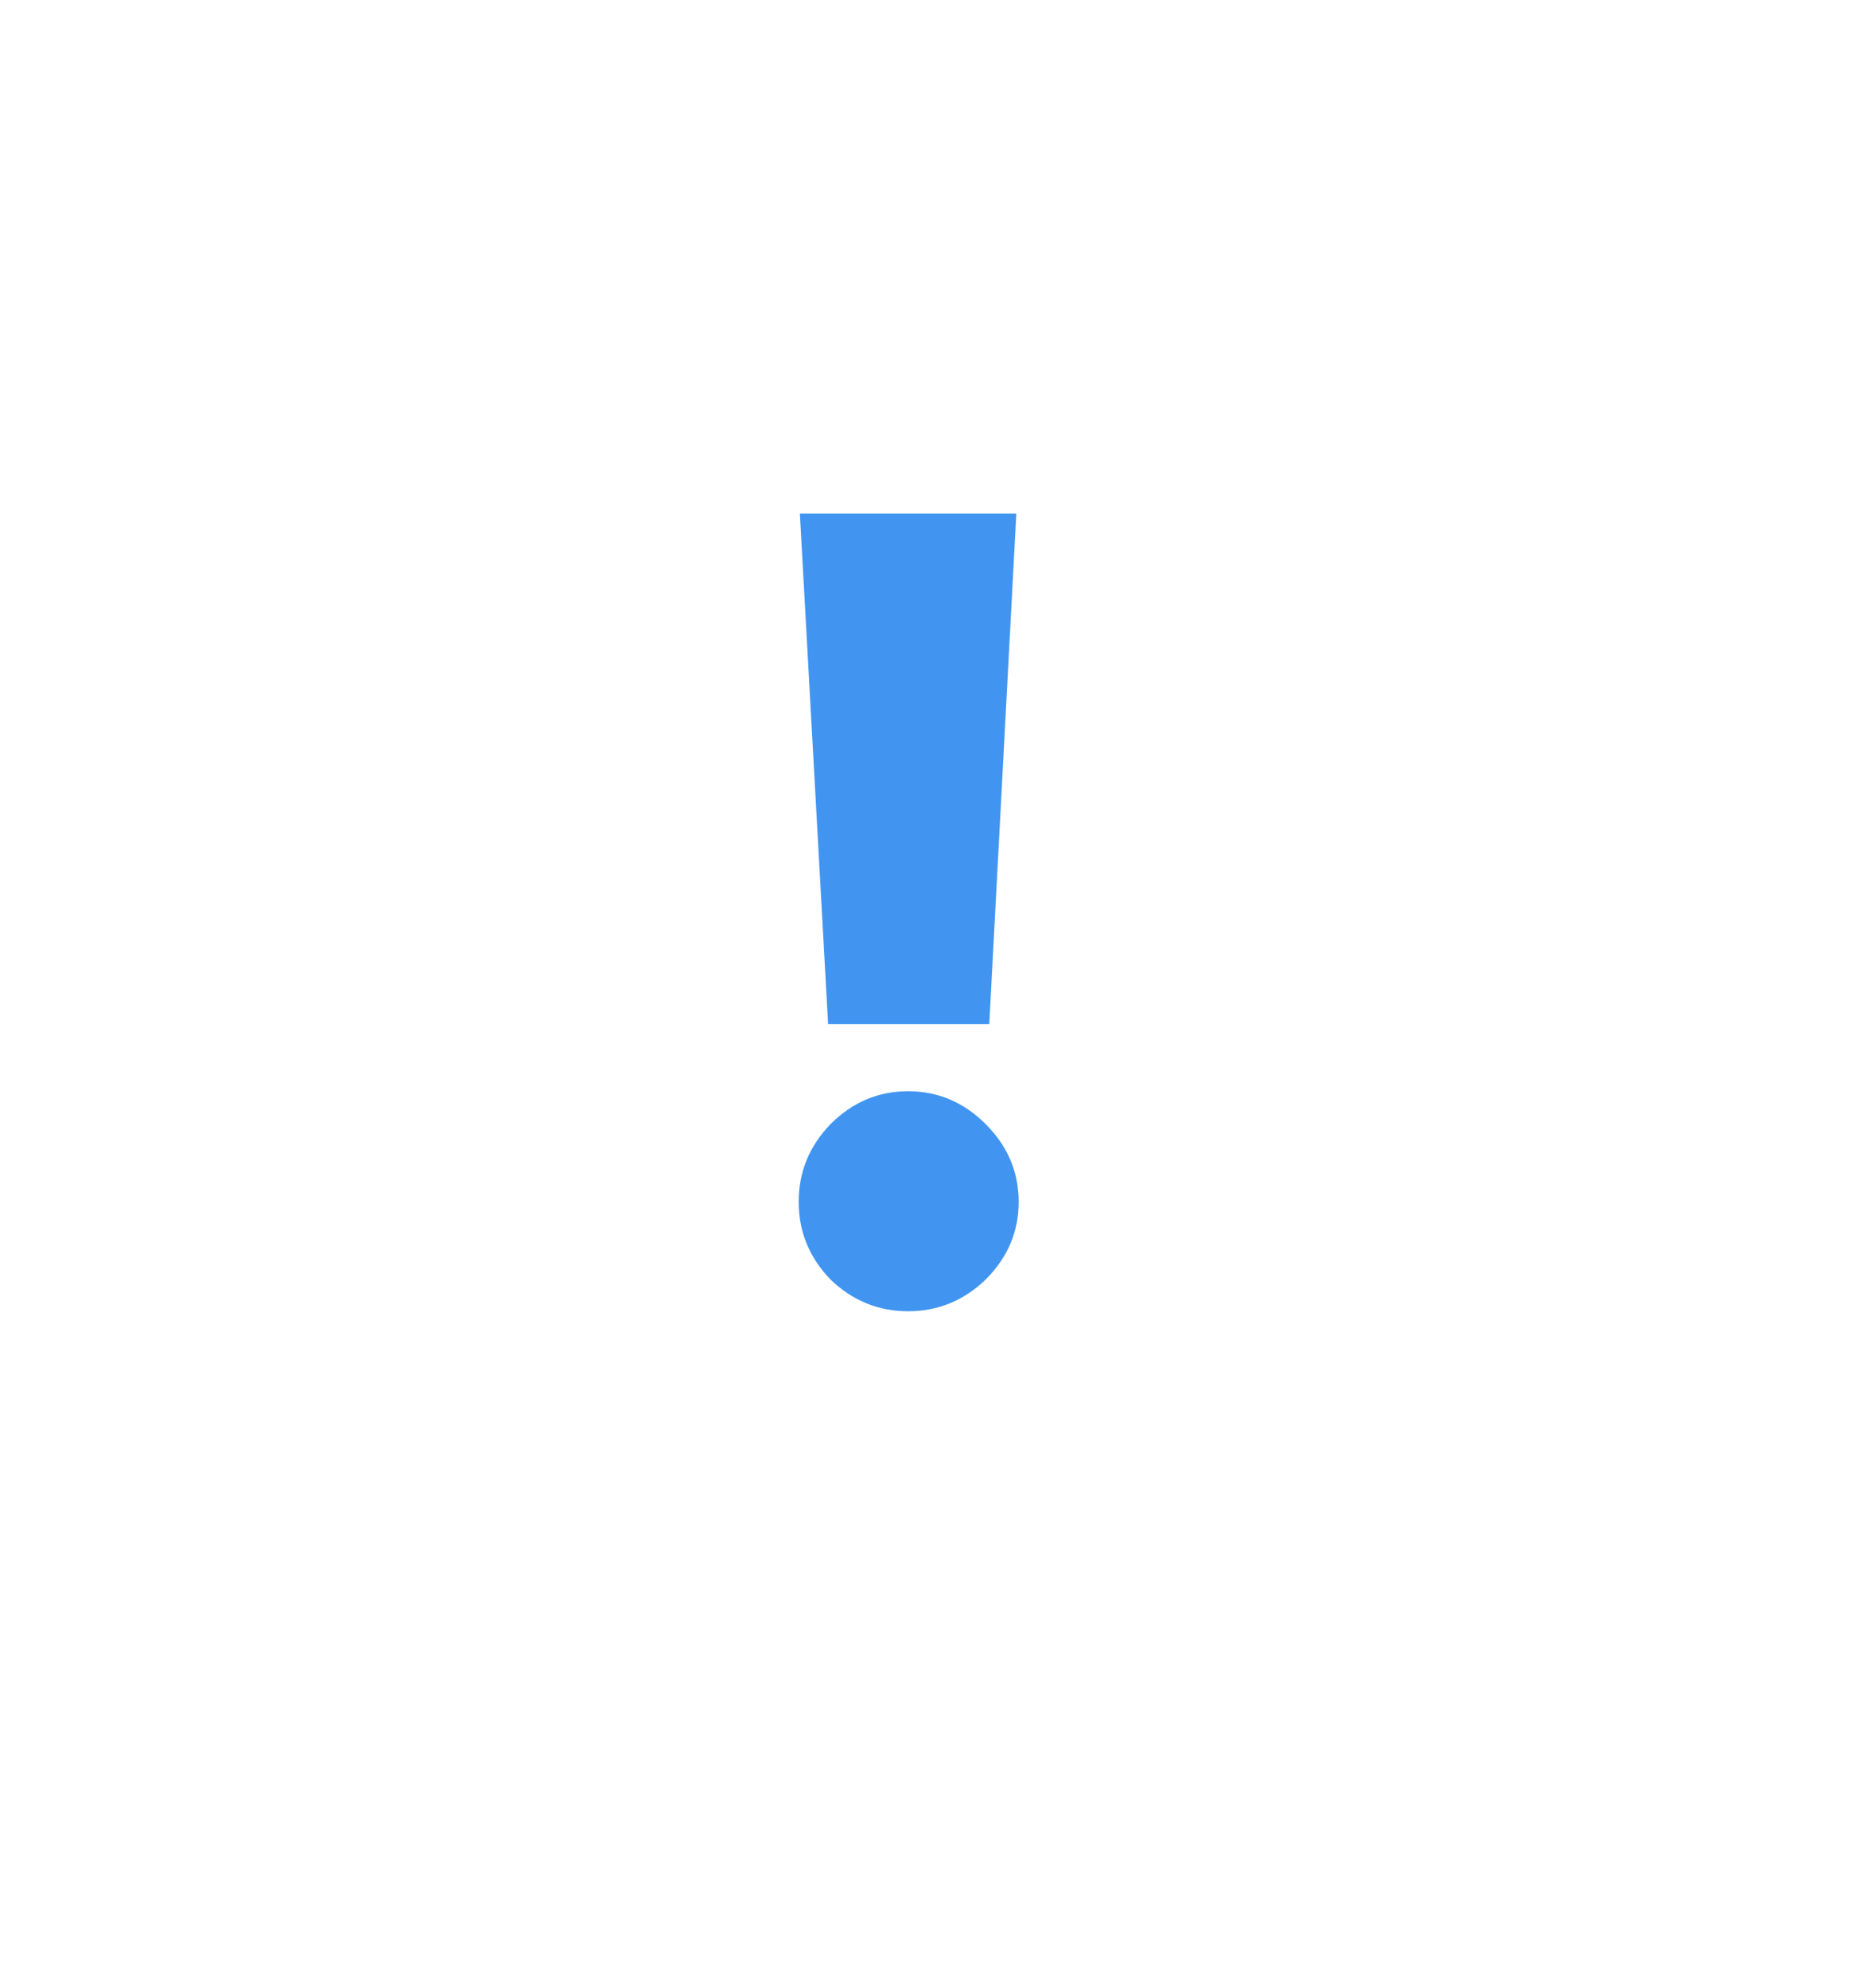<?xml version="1.0" encoding="UTF-8"?> <svg xmlns="http://www.w3.org/2000/svg" width="92" height="98" viewBox="0 0 92 98" fill="none"> <g filter="url(#filter0_d)"> <rect x="16" y="14" width="60" height="60" rx="16" fill="white"></rect> </g> <path d="M48.774 50.486H40.828L39.436 25.314H50.108L48.774 50.486ZM48.6 63.072C47.517 64.116 46.241 64.638 44.772 64.638C43.303 64.638 42.027 64.116 40.944 63.072C39.9 61.989 39.378 60.713 39.378 59.244C39.378 57.775 39.9 56.499 40.944 55.416C42.027 54.333 43.303 53.792 44.772 53.792C46.241 53.792 47.517 54.333 48.6 55.416C49.683 56.499 50.224 57.775 50.224 59.244C50.224 60.713 49.683 61.989 48.6 63.072Z" fill="#4195F0"></path> <defs> <filter id="filter0_d" x="0" y="6" width="92" height="92" filterUnits="userSpaceOnUse" color-interpolation-filters="sRGB"> <feFlood flood-opacity="0" result="BackgroundImageFix"></feFlood> <feColorMatrix in="SourceAlpha" type="matrix" values="0 0 0 0 0 0 0 0 0 0 0 0 0 0 0 0 0 0 127 0"></feColorMatrix> <feOffset dy="8"></feOffset> <feGaussianBlur stdDeviation="8"></feGaussianBlur> <feColorMatrix type="matrix" values="0 0 0 0 0.271 0 0 0 0 0.286 0 0 0 0 0.4 0 0 0 0.1 0"></feColorMatrix> <feBlend mode="normal" in2="BackgroundImageFix" result="effect1_dropShadow"></feBlend> <feBlend mode="normal" in="SourceGraphic" in2="effect1_dropShadow" result="shape"></feBlend> </filter> </defs> </svg> 
